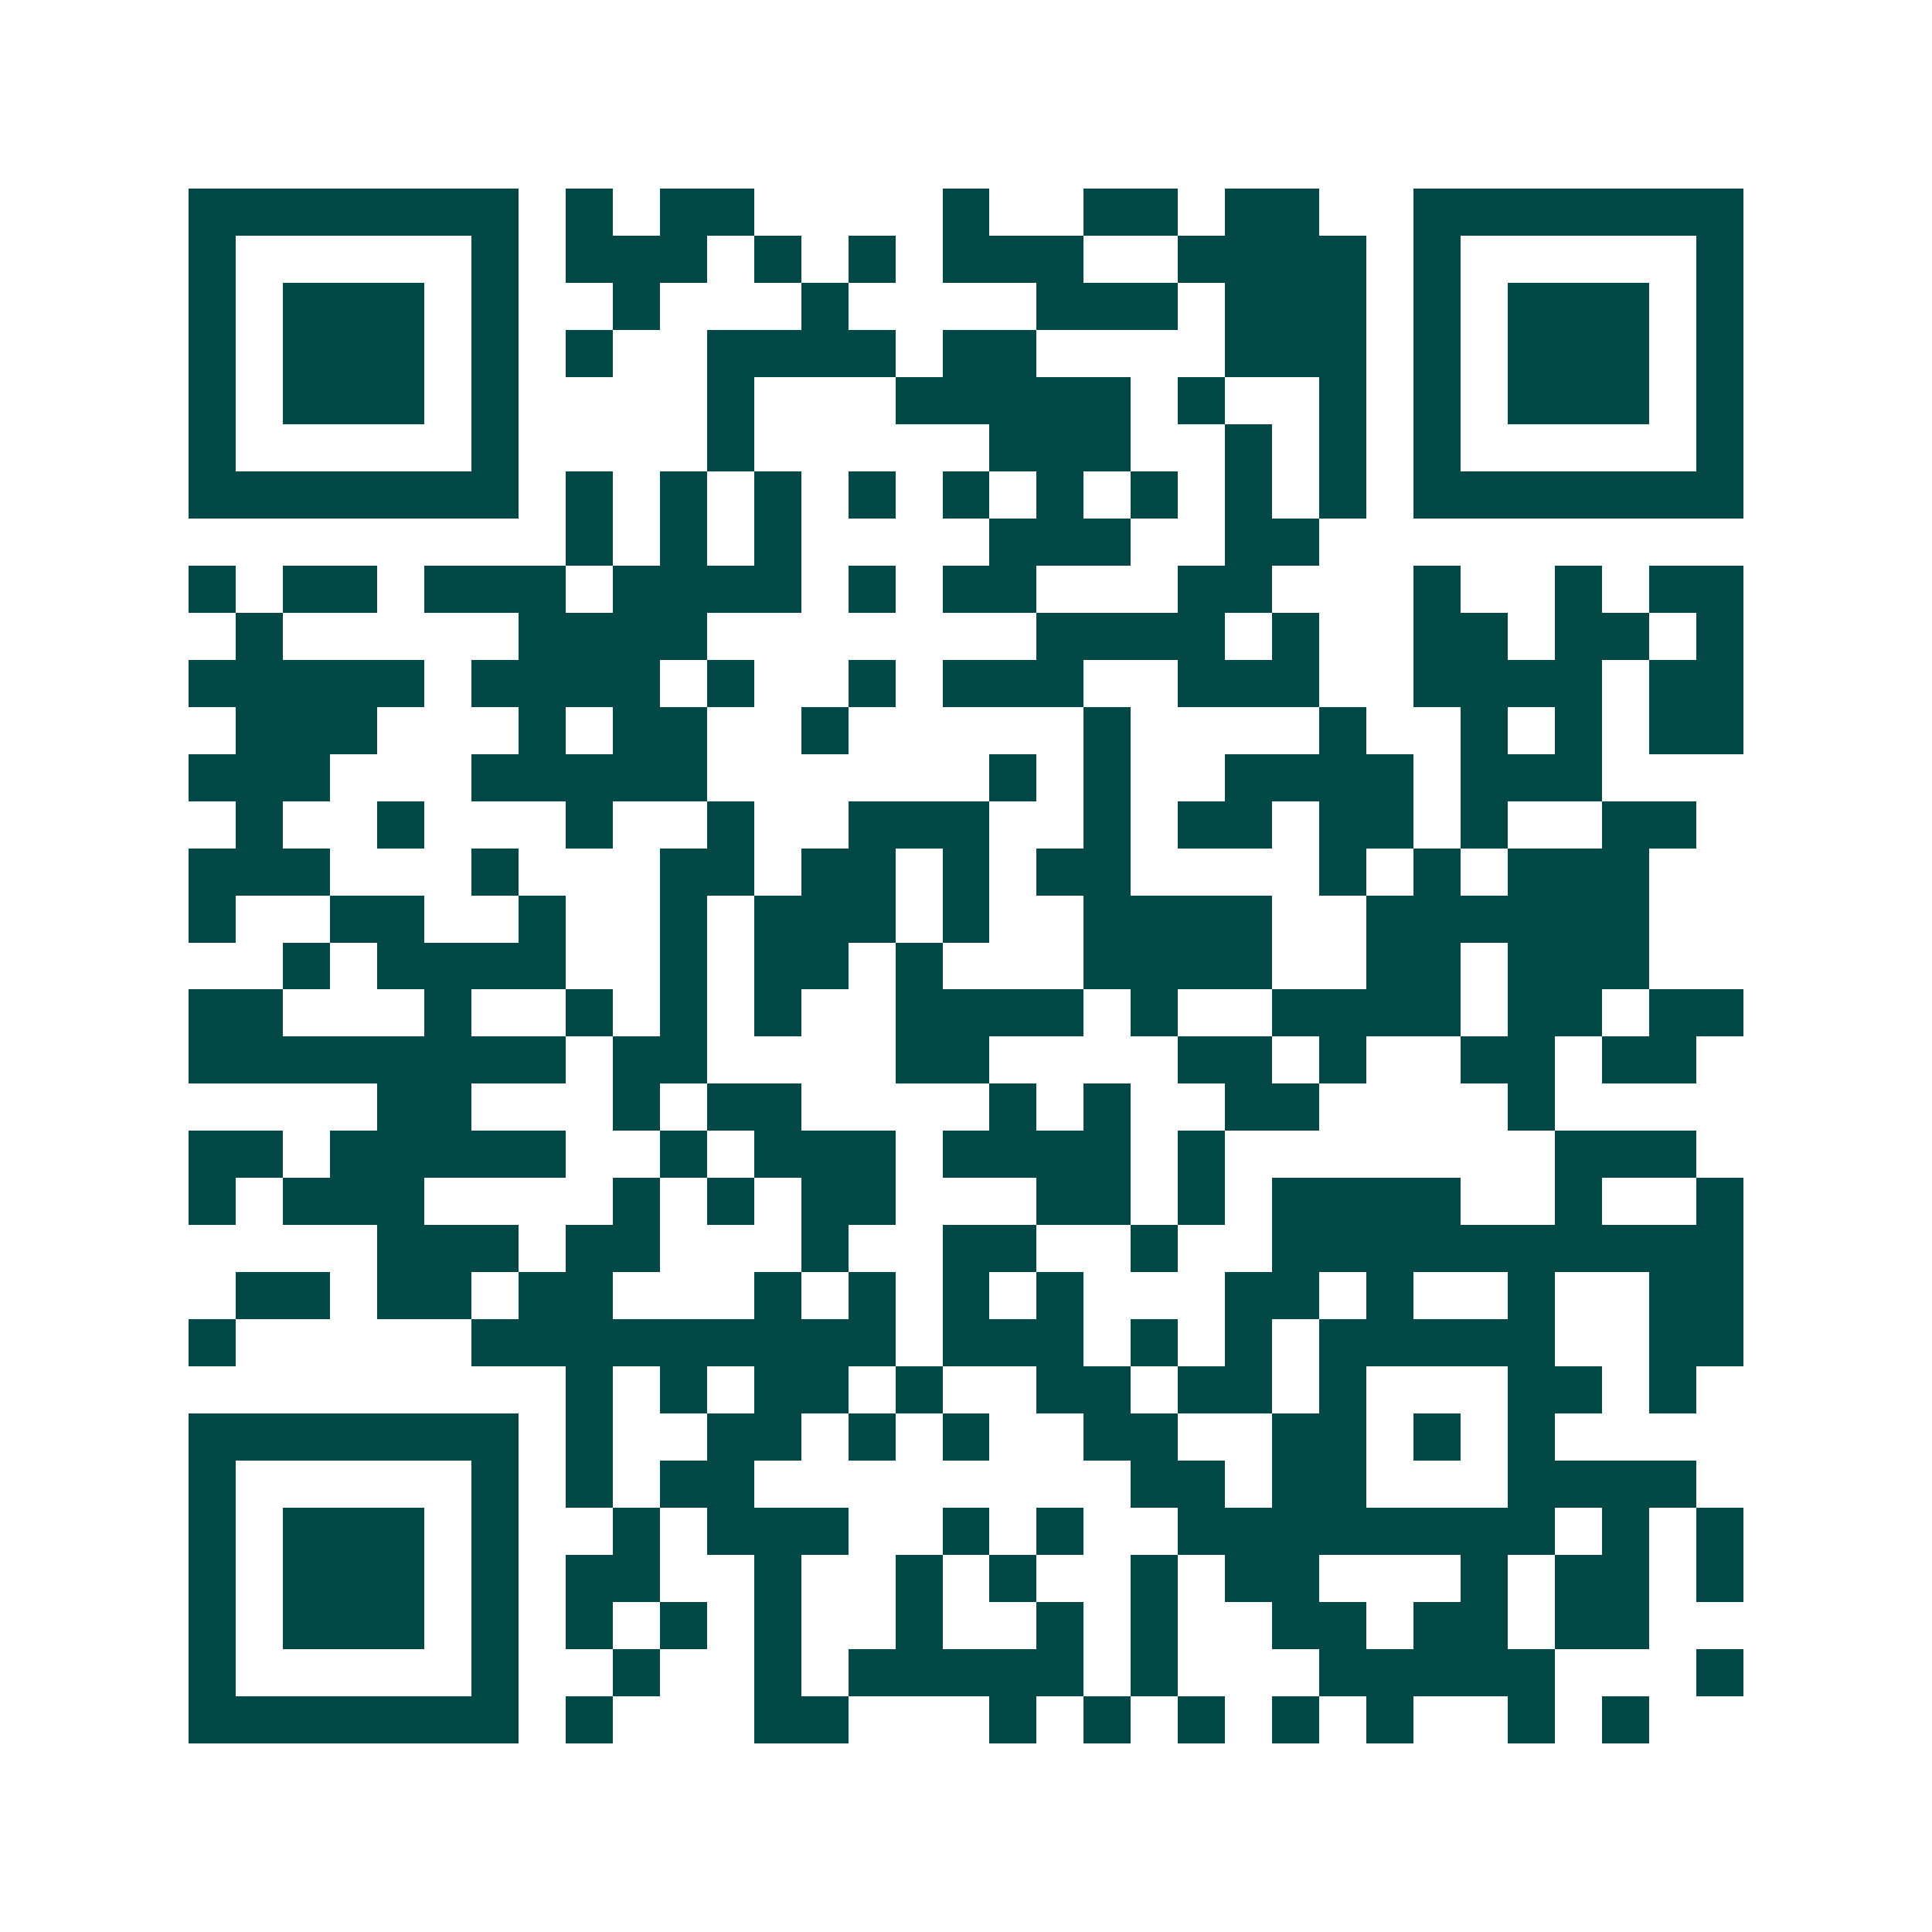 <svg xmlns="http://www.w3.org/2000/svg" width="200" height="200" viewBox="0 0 41 41" shape-rendering="crispEdges"><path fill="#ffffff" d="M0 0h41v41H0z"/><path stroke="#014847" d="M4 4.5h7m1 0h1m1 0h2m4 0h1m2 0h2m1 0h2m2 0h7M4 5.5h1m5 0h1m1 0h3m1 0h1m1 0h1m1 0h3m2 0h4m1 0h1m5 0h1M4 6.5h1m1 0h3m1 0h1m2 0h1m3 0h1m4 0h3m1 0h3m1 0h1m1 0h3m1 0h1M4 7.5h1m1 0h3m1 0h1m1 0h1m2 0h4m1 0h2m4 0h3m1 0h1m1 0h3m1 0h1M4 8.5h1m1 0h3m1 0h1m4 0h1m3 0h5m1 0h1m2 0h1m1 0h1m1 0h3m1 0h1M4 9.5h1m5 0h1m4 0h1m5 0h3m2 0h1m1 0h1m1 0h1m5 0h1M4 10.5h7m1 0h1m1 0h1m1 0h1m1 0h1m1 0h1m1 0h1m1 0h1m1 0h1m1 0h1m1 0h7M12 11.5h1m1 0h1m1 0h1m4 0h3m2 0h2M4 12.5h1m1 0h2m1 0h3m1 0h4m1 0h1m1 0h2m3 0h2m3 0h1m2 0h1m1 0h2M5 13.5h1m5 0h4m7 0h4m1 0h1m2 0h2m1 0h2m1 0h1M4 14.5h5m1 0h4m1 0h1m2 0h1m1 0h3m2 0h3m2 0h4m1 0h2M5 15.5h3m3 0h1m1 0h2m2 0h1m5 0h1m4 0h1m2 0h1m1 0h1m1 0h2M4 16.5h3m3 0h5m6 0h1m1 0h1m2 0h4m1 0h3M5 17.5h1m2 0h1m3 0h1m2 0h1m2 0h3m2 0h1m1 0h2m1 0h2m1 0h1m2 0h2M4 18.5h3m3 0h1m3 0h2m1 0h2m1 0h1m1 0h2m4 0h1m1 0h1m1 0h3M4 19.5h1m2 0h2m2 0h1m2 0h1m1 0h3m1 0h1m2 0h4m2 0h6M6 20.5h1m1 0h4m2 0h1m1 0h2m1 0h1m3 0h4m2 0h2m1 0h3M4 21.5h2m3 0h1m2 0h1m1 0h1m1 0h1m2 0h4m1 0h1m2 0h4m1 0h2m1 0h2M4 22.5h8m1 0h2m4 0h2m4 0h2m1 0h1m2 0h2m1 0h2M8 23.5h2m3 0h1m1 0h2m4 0h1m1 0h1m2 0h2m4 0h1M4 24.5h2m1 0h5m2 0h1m1 0h3m1 0h4m1 0h1m7 0h3M4 25.5h1m1 0h3m4 0h1m1 0h1m1 0h2m3 0h2m1 0h1m1 0h4m2 0h1m2 0h1M8 26.5h3m1 0h2m3 0h1m2 0h2m2 0h1m2 0h10M5 27.5h2m1 0h2m1 0h2m3 0h1m1 0h1m1 0h1m1 0h1m3 0h2m1 0h1m2 0h1m2 0h2M4 28.5h1m5 0h9m1 0h3m1 0h1m1 0h1m1 0h5m2 0h2M12 29.5h1m1 0h1m1 0h2m1 0h1m2 0h2m1 0h2m1 0h1m3 0h2m1 0h1M4 30.5h7m1 0h1m2 0h2m1 0h1m1 0h1m2 0h2m2 0h2m1 0h1m1 0h1M4 31.5h1m5 0h1m1 0h1m1 0h2m8 0h2m1 0h2m3 0h4M4 32.5h1m1 0h3m1 0h1m2 0h1m1 0h3m2 0h1m1 0h1m2 0h8m1 0h1m1 0h1M4 33.5h1m1 0h3m1 0h1m1 0h2m2 0h1m2 0h1m1 0h1m2 0h1m1 0h2m3 0h1m1 0h2m1 0h1M4 34.5h1m1 0h3m1 0h1m1 0h1m1 0h1m1 0h1m2 0h1m2 0h1m1 0h1m2 0h2m1 0h2m1 0h2M4 35.5h1m5 0h1m2 0h1m2 0h1m1 0h5m1 0h1m3 0h5m3 0h1M4 36.5h7m1 0h1m3 0h2m3 0h1m1 0h1m1 0h1m1 0h1m1 0h1m2 0h1m1 0h1"/></svg>
